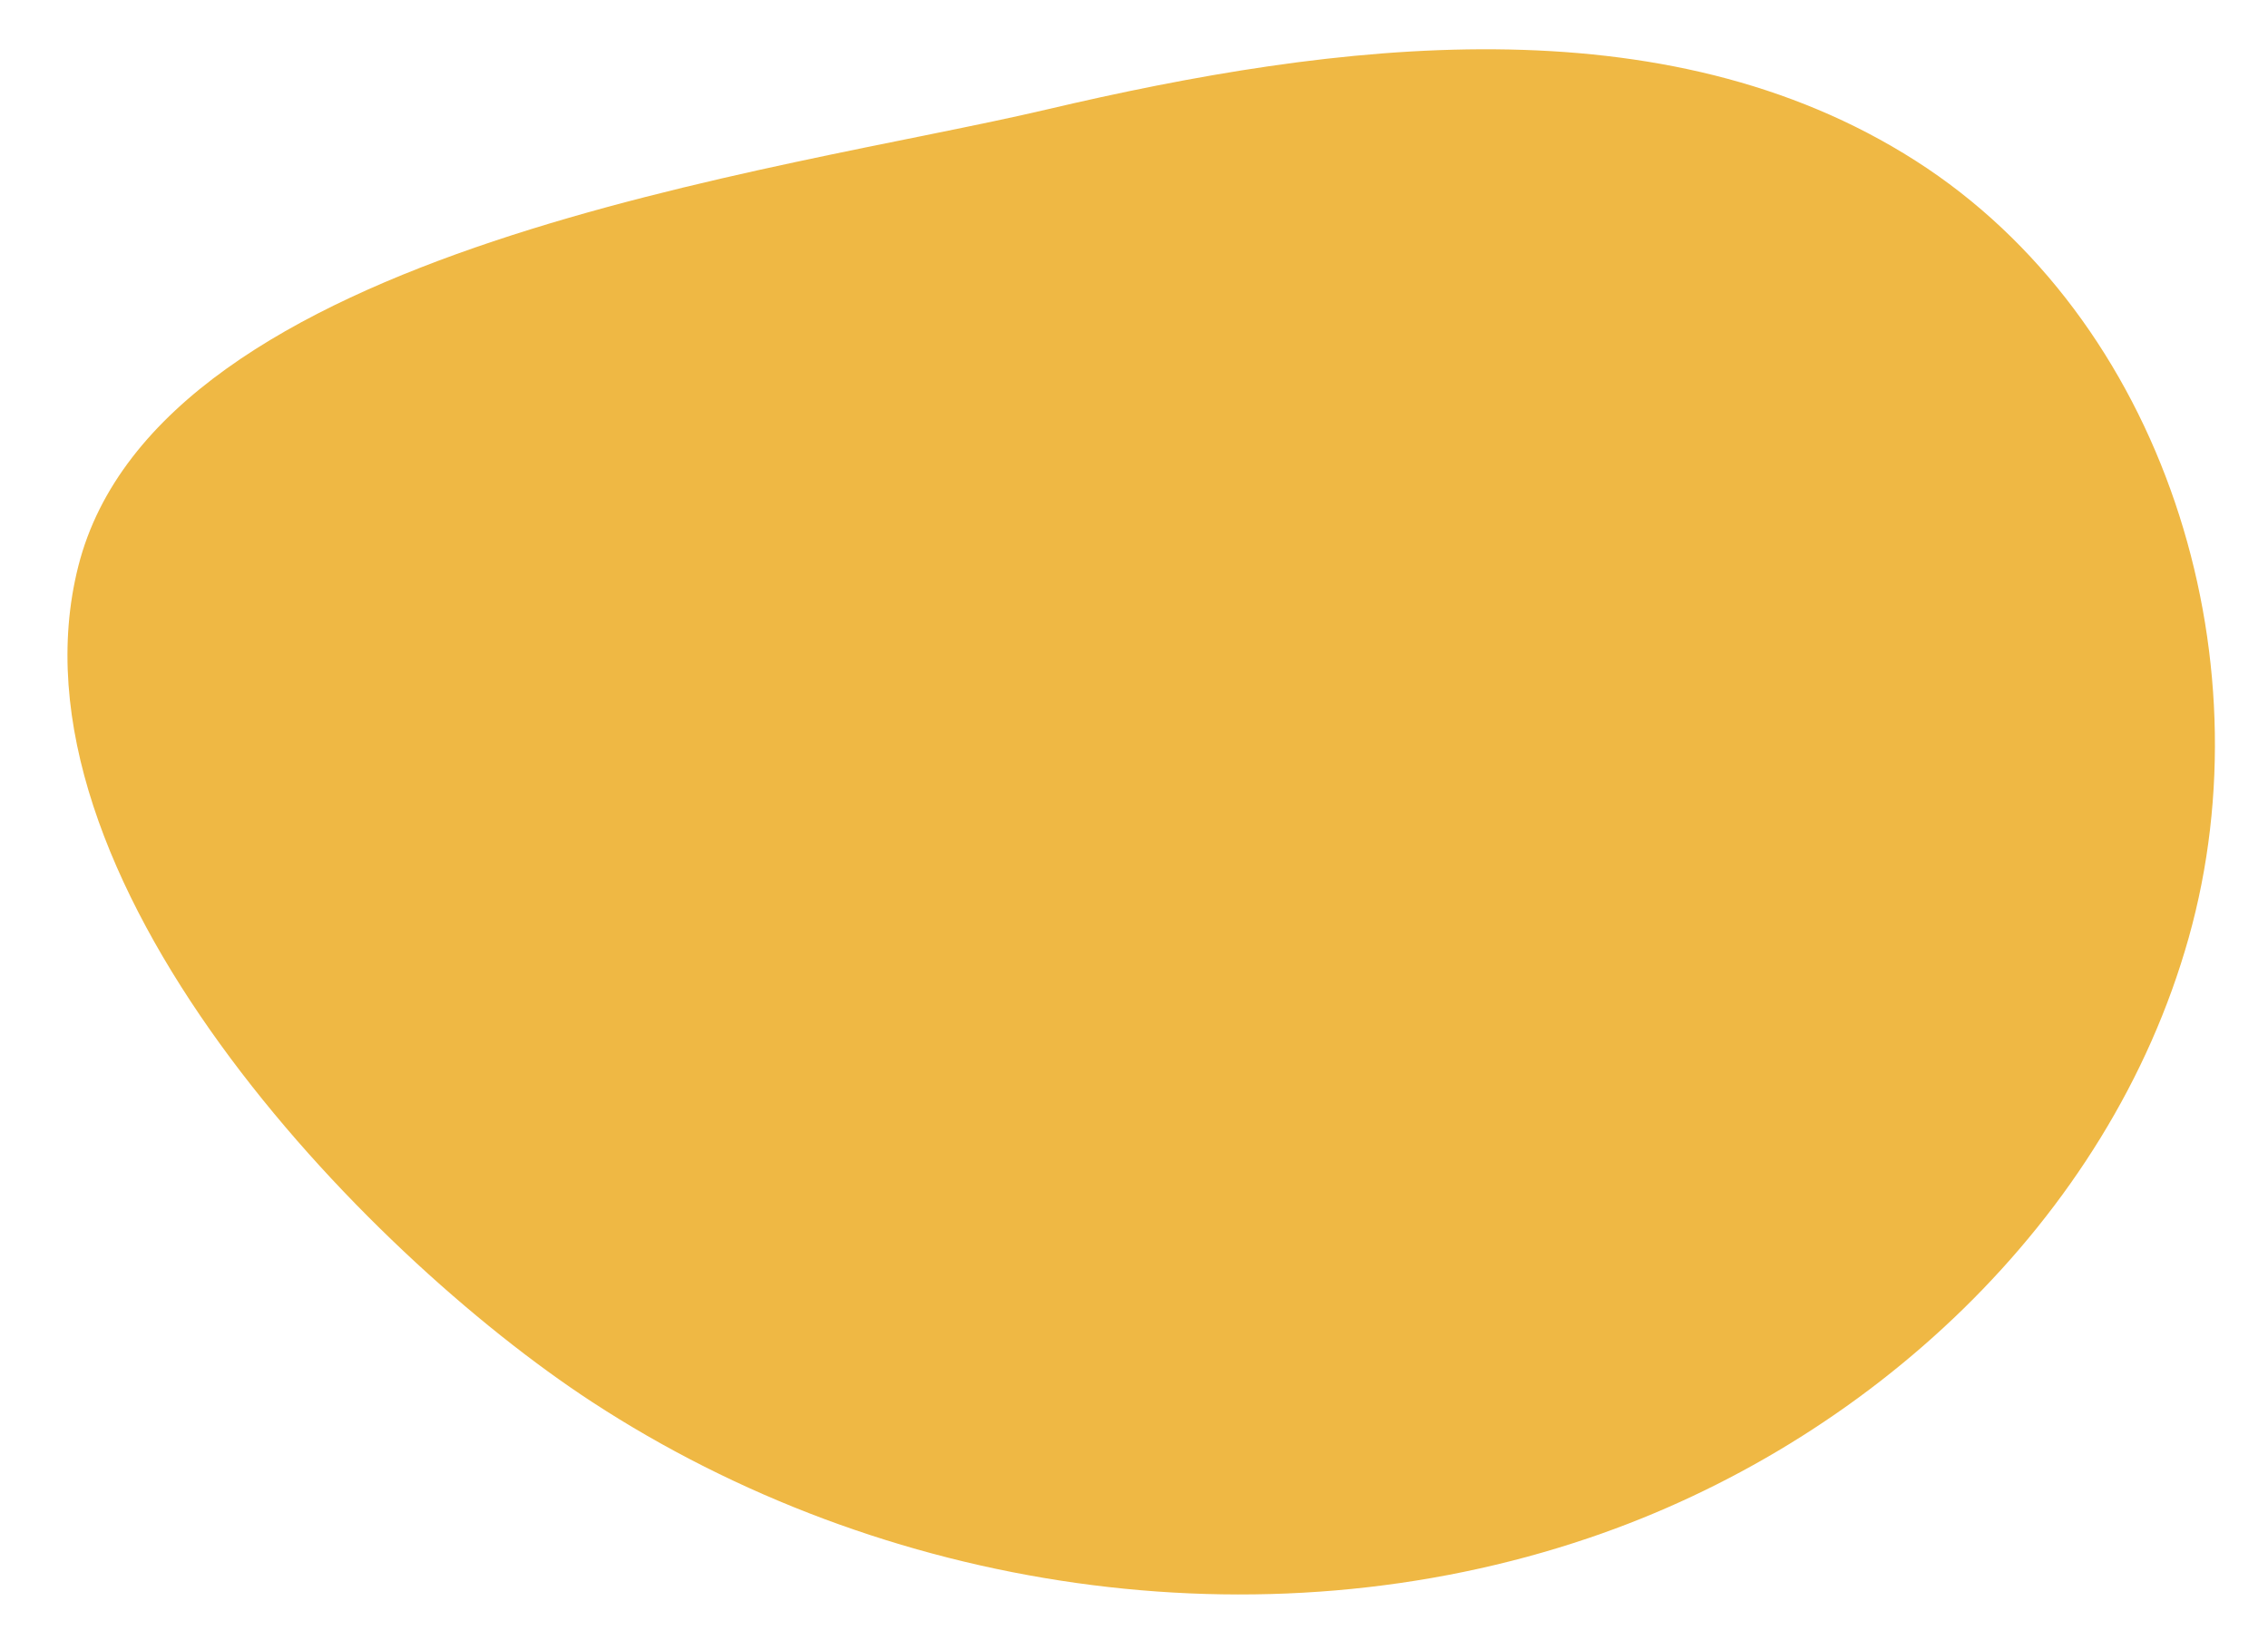<?xml version="1.0" encoding="UTF-8" standalone="no"?><svg xmlns="http://www.w3.org/2000/svg" xmlns:xlink="http://www.w3.org/1999/xlink" data-name="Layer 2" fill="#000000" height="181" preserveAspectRatio="xMidYMid meet" version="1" viewBox="-7.4 -5.4 248.8 181.0" width="248.8" zoomAndPan="magnify"><g data-name="Layer 1" id="change1_1"><path d="M107.35,6.63c31.88-7.5,67.77-12.02,95.38,5.6,27.21,17.36,38.71,54.19,29.97,85.26-8.73,31.07-35.21,55.48-65.78,65.84-36.07,12.24-77.5,5.91-109.39-14.93C32.42,131.99-7.39,90.62,1.19,56.72,10.08,21.62,78.35,13.45,107.35,6.63Z" fill="#efb844"/></g></svg>